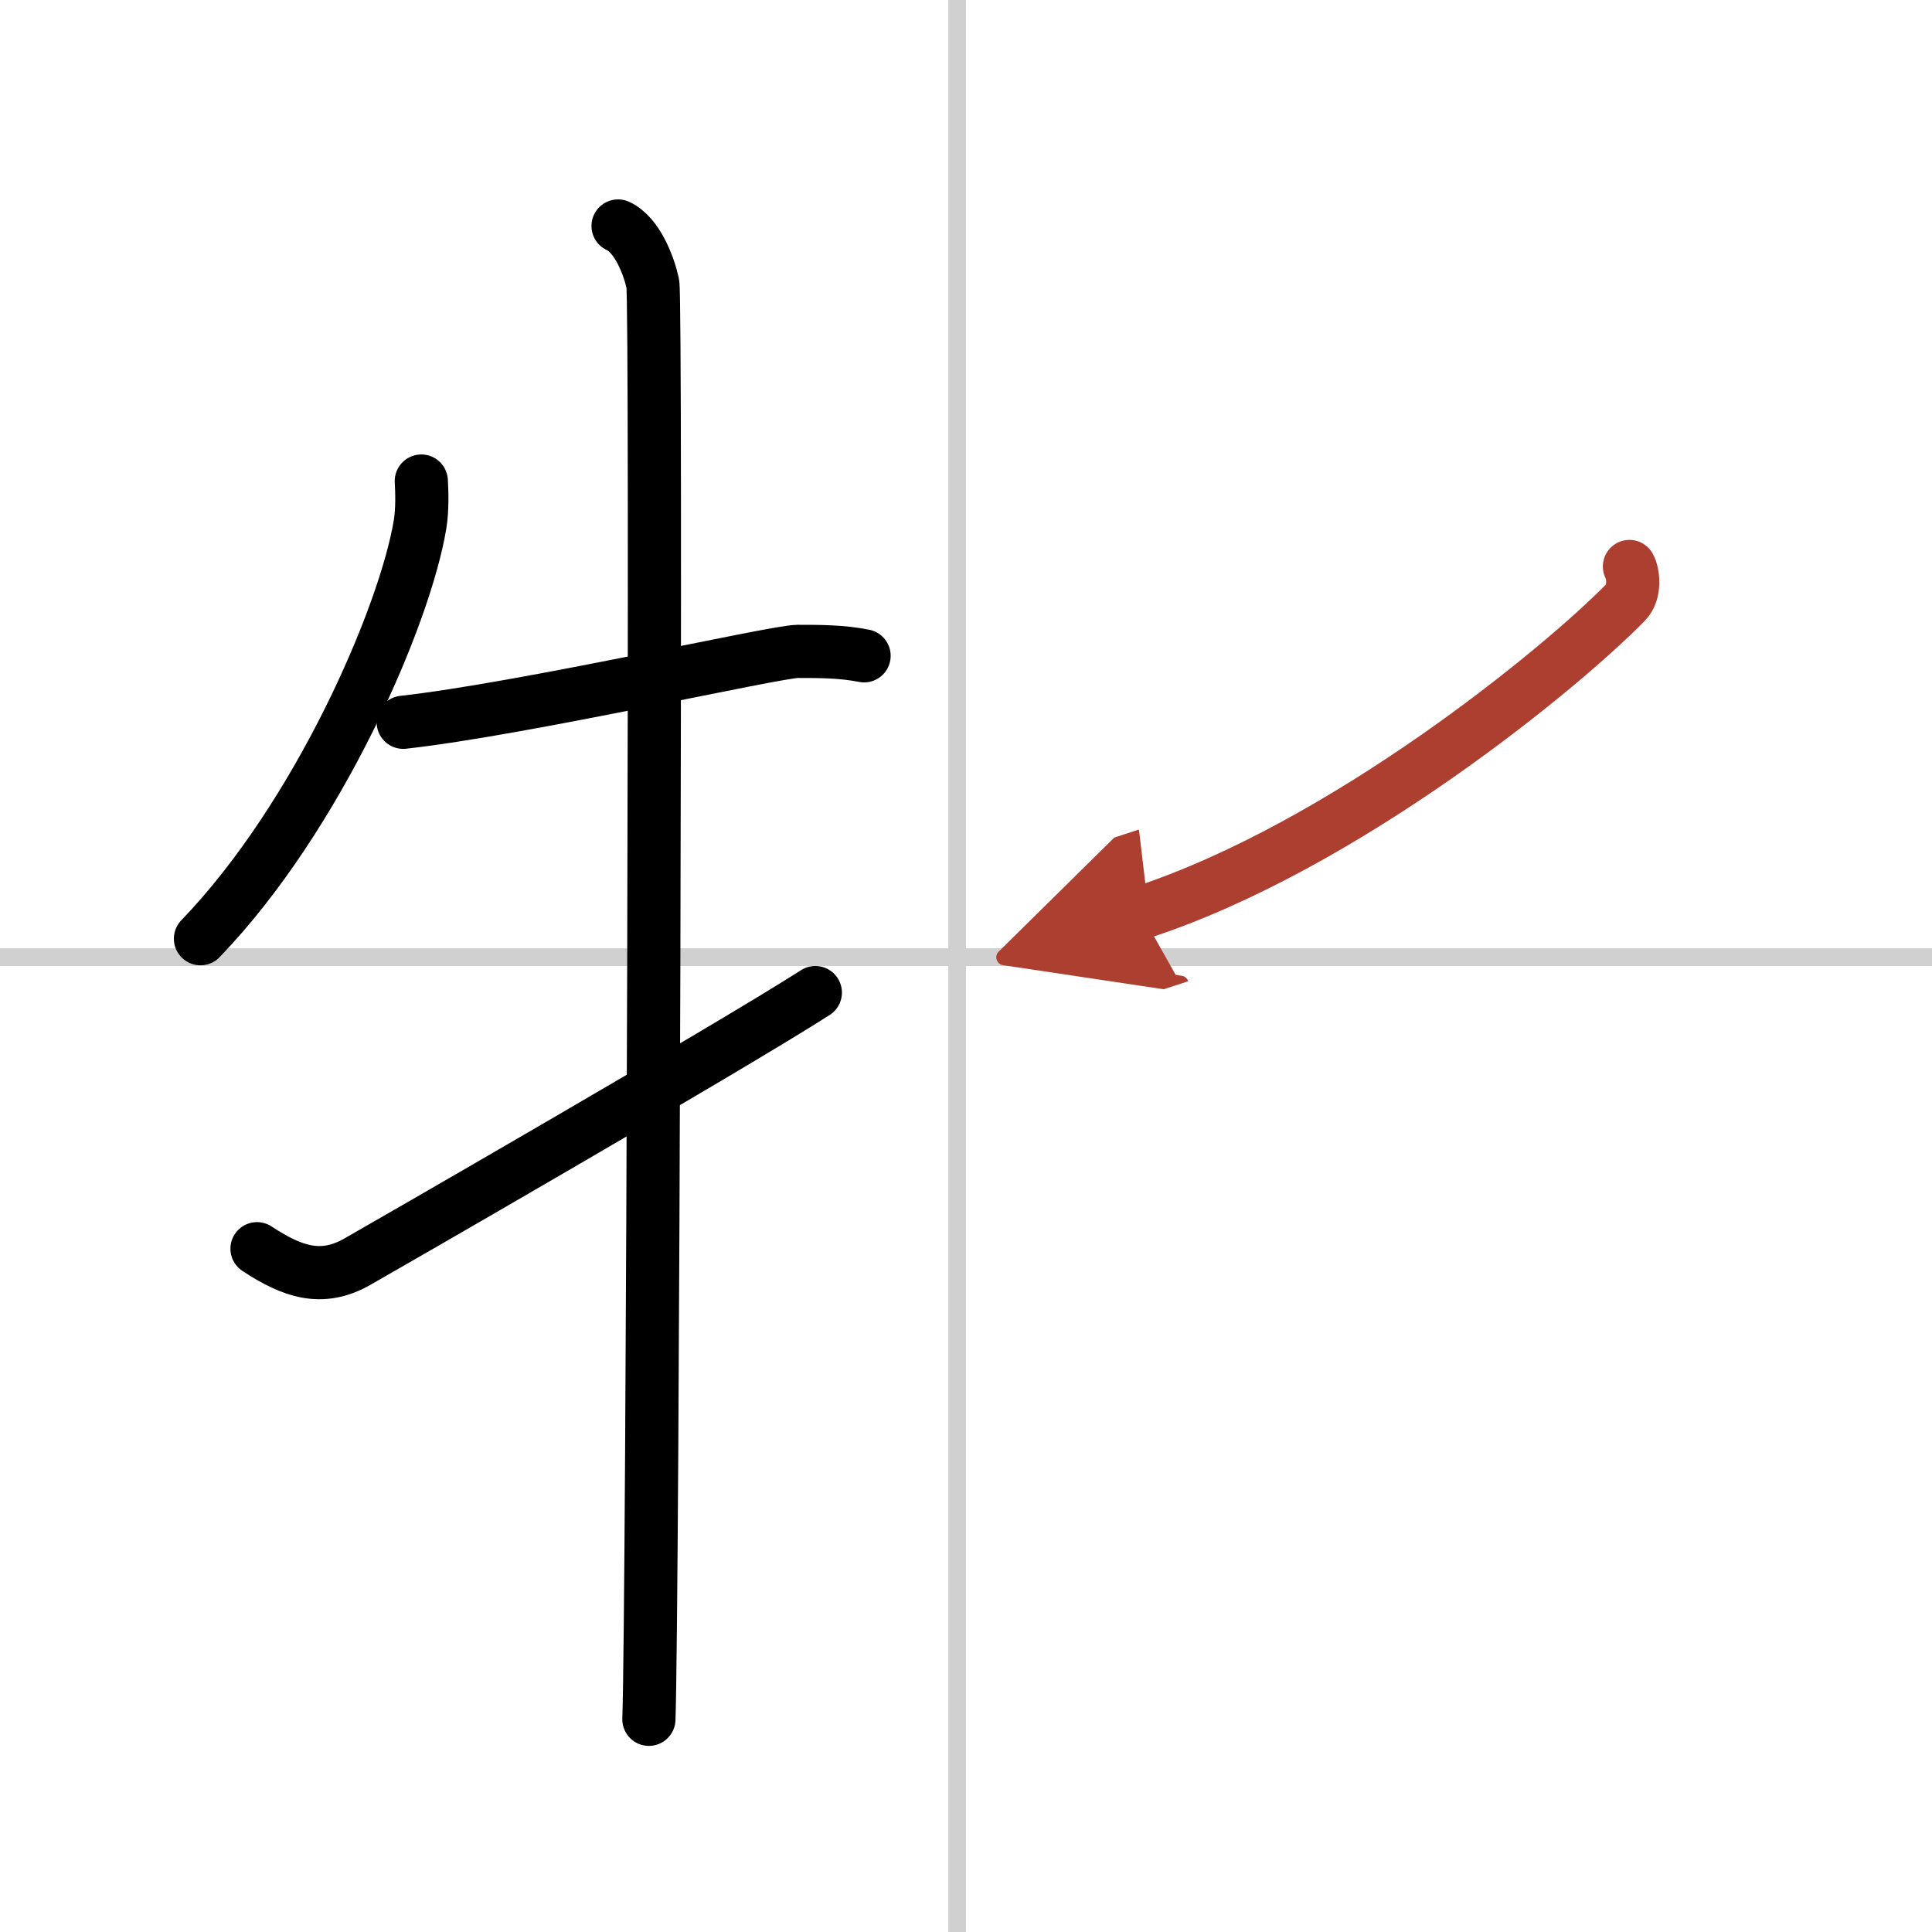 <svg width="400" height="400" viewBox="0 0 109 109" xmlns="http://www.w3.org/2000/svg"><defs><marker id="a" markerWidth="4" orient="auto" refX="1" refY="5" viewBox="0 0 10 10"><polyline points="0 0 10 5 0 10 1 5" fill="#ad3f31" stroke="#ad3f31"/></marker></defs><g fill="none" stroke="#000" stroke-linecap="round" stroke-linejoin="round" stroke-width="3"><rect width="100%" height="100%" fill="#fff" stroke="#fff"/><line x1="54" x2="54" y2="109" stroke="#d0d0d0" stroke-width="1"/><line x2="109" y1="54" y2="54" stroke="#d0d0d0" stroke-width="1"/><path d="m23.77 27.14c0.03 0.61 0.07 1.57-0.07 2.44-0.85 5.15-5.72 16.46-12.39 23.38"/><path d="m22.75 40.75c6.75-0.75 21-4 22.25-4s2.5 0 3.75 0.25"/><path d="m34.87 12.75c1.09 0.5 1.74 2.25 1.96 3.25s0 74.75-0.22 81"/><path d="M14.5,70.45c1.99,1.31,3.64,1.87,5.63,0.75C21.3,70.54,41.04,59.18,46,56"/><path d="m91.93 31.96c0.21 0.37 0.35 1.44-0.2 2.01-3.57 3.66-15.83 13.77-27.37 17.53" marker-end="url(#a)" stroke="#ad3f31"/></g></svg>
